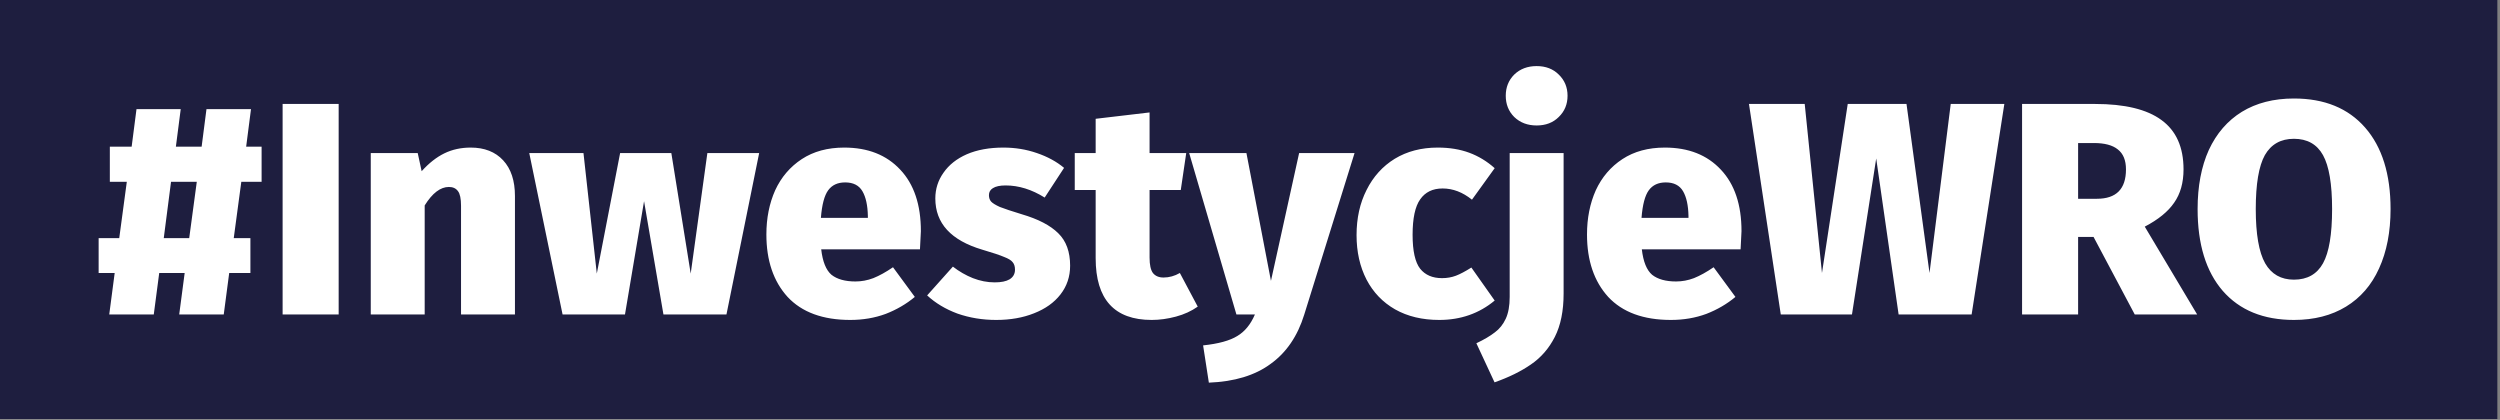 <svg width="262" height="44" viewBox="0 0 262 44" fill="none" xmlns="http://www.w3.org/2000/svg">
<rect x="0" y="0" width="262" height="44" fill="#808080" stroke="none"/>
<rect width="261.722" height="43.916" fill="#1E1E3F"/>
<path d="M27.416 19.053H25.289L24.496 24.958H26.242V28.609H24.02L23.448 32.959H18.781L19.353 28.609H16.686L16.115 32.959H11.448L12.019 28.609H10.337V24.958H12.496L13.289 19.053H11.511V15.371H13.797L14.305 11.434H18.94L18.432 15.371H21.131L21.639 11.434H26.305L25.797 15.371H27.416V19.053ZM19.829 24.958L20.623 19.053H17.924L17.162 24.958H19.829ZM35.492 10.895V32.959H29.618V10.895H35.492ZM49.332 15.466C50.771 15.466 51.904 15.911 52.729 16.799C53.554 17.688 53.967 18.937 53.967 20.546V32.959H48.316V21.561C48.316 20.821 48.21 20.313 47.999 20.038C47.787 19.741 47.47 19.593 47.046 19.593C46.157 19.593 45.311 20.239 44.507 21.53V32.959H38.856V16.038H43.776L44.189 17.942C44.951 17.096 45.745 16.471 46.57 16.069C47.395 15.667 48.316 15.466 49.332 15.466ZM79.561 16.038L76.132 32.959H69.529L67.497 21.085L65.497 32.959H58.958L55.465 16.038H61.148L62.545 28.673L64.989 16.038H70.355L72.386 28.673L74.132 16.038H79.561ZM96.508 24.228C96.508 24.355 96.476 24.99 96.412 26.133H86.063C86.211 27.424 86.571 28.313 87.142 28.8C87.735 29.265 88.571 29.498 89.65 29.498C90.285 29.498 90.91 29.382 91.523 29.149C92.158 28.895 92.846 28.514 93.587 28.006L95.873 31.117C94.984 31.858 93.968 32.451 92.825 32.895C91.682 33.318 90.444 33.53 89.111 33.53C86.232 33.53 84.042 32.726 82.539 31.117C81.058 29.488 80.317 27.308 80.317 24.577C80.317 22.863 80.624 21.318 81.238 19.942C81.873 18.567 82.804 17.477 84.031 16.672C85.259 15.868 86.74 15.466 88.476 15.466C90.952 15.466 92.91 16.239 94.349 17.784C95.788 19.308 96.508 21.456 96.508 24.228ZM90.952 22.641C90.931 21.519 90.74 20.651 90.381 20.038C90.021 19.424 89.418 19.117 88.571 19.117C87.788 19.117 87.195 19.392 86.793 19.942C86.391 20.493 86.137 21.456 86.031 22.831H90.952V22.641ZM105.165 15.466C106.392 15.466 107.556 15.657 108.657 16.038C109.778 16.419 110.731 16.937 111.514 17.593L109.482 20.704C108.128 19.858 106.763 19.434 105.387 19.434C104.794 19.434 104.35 19.53 104.053 19.72C103.778 19.89 103.641 20.133 103.641 20.45C103.641 20.726 103.715 20.948 103.863 21.117C104.011 21.286 104.318 21.477 104.784 21.689C105.27 21.879 106.032 22.133 107.069 22.45C108.805 22.958 110.085 23.625 110.911 24.45C111.736 25.255 112.149 26.387 112.149 27.847C112.149 28.99 111.81 29.995 111.133 30.863C110.477 31.71 109.556 32.366 108.371 32.831C107.207 33.297 105.884 33.53 104.403 33.53C102.964 33.53 101.609 33.308 100.339 32.863C99.09 32.398 98.032 31.763 97.165 30.959L99.863 27.942C100.519 28.451 101.217 28.853 101.958 29.149C102.72 29.445 103.482 29.593 104.244 29.593C104.921 29.593 105.44 29.488 105.8 29.276C106.181 29.043 106.371 28.704 106.371 28.26C106.371 27.921 106.286 27.657 106.117 27.466C105.969 27.276 105.673 27.096 105.228 26.927C104.784 26.736 104.022 26.482 102.942 26.165C99.662 25.191 98.022 23.403 98.022 20.799C98.022 19.805 98.307 18.905 98.879 18.101C99.45 17.276 100.265 16.63 101.323 16.165C102.403 15.699 103.683 15.466 105.165 15.466ZM125.523 32.133C124.867 32.599 124.105 32.948 123.237 33.181C122.37 33.413 121.523 33.53 120.698 33.53C116.782 33.53 114.825 31.371 114.825 27.054V19.911H112.634V16.038H114.825V12.45L120.475 11.784V16.038H124.317L123.745 19.911H120.475V26.99C120.475 27.752 120.592 28.292 120.825 28.609C121.079 28.927 121.449 29.085 121.936 29.085C122.528 29.085 123.1 28.927 123.65 28.609L125.523 32.133ZM136.688 32.959C135.99 35.223 134.815 36.948 133.164 38.133C131.535 39.34 129.376 39.996 126.688 40.102L126.085 36.197C127.693 36.027 128.889 35.699 129.672 35.212C130.455 34.747 131.069 33.996 131.514 32.959H129.577L124.625 16.038H130.625L133.196 29.435L136.149 16.038H141.958L136.688 32.959ZM150.675 15.466C151.903 15.466 153.003 15.646 153.977 16.006C154.95 16.366 155.839 16.905 156.643 17.625L154.262 20.927C153.289 20.143 152.262 19.752 151.183 19.752C150.146 19.752 149.363 20.133 148.834 20.895C148.305 21.636 148.04 22.874 148.04 24.609C148.04 26.302 148.305 27.488 148.834 28.165C149.363 28.821 150.125 29.149 151.12 29.149C151.649 29.149 152.135 29.064 152.58 28.895C153.024 28.726 153.564 28.44 154.199 28.038L156.643 31.498C155.014 32.853 153.077 33.53 150.834 33.53C149.056 33.53 147.511 33.16 146.199 32.419C144.908 31.678 143.913 30.641 143.215 29.308C142.516 27.953 142.167 26.398 142.167 24.641C142.167 22.863 142.516 21.286 143.215 19.911C143.913 18.514 144.897 17.424 146.167 16.641C147.458 15.858 148.961 15.466 150.675 15.466ZM163.866 30.768C163.866 32.588 163.559 34.101 162.946 35.308C162.332 36.514 161.496 37.477 160.438 38.197C159.401 38.916 158.131 39.541 156.628 40.07L154.723 35.974C155.528 35.593 156.173 35.212 156.66 34.831C157.147 34.472 157.528 33.996 157.803 33.403C158.078 32.81 158.215 32.048 158.215 31.117V16.038H163.866V30.768ZM161.041 6.926C161.993 6.926 162.766 7.223 163.358 7.815C163.972 8.408 164.279 9.149 164.279 10.037C164.279 10.926 163.972 11.667 163.358 12.26C162.766 12.852 161.993 13.149 161.041 13.149C160.088 13.149 159.305 12.852 158.692 12.26C158.099 11.667 157.803 10.926 157.803 10.037C157.803 9.149 158.099 8.408 158.692 7.815C159.305 7.223 160.088 6.926 161.041 6.926ZM182.509 24.228C182.509 24.355 182.477 24.99 182.414 26.133H172.064C172.212 27.424 172.572 28.313 173.144 28.8C173.736 29.265 174.572 29.498 175.651 29.498C176.286 29.498 176.911 29.382 177.525 29.149C178.159 28.895 178.847 28.514 179.588 28.006L181.874 31.117C180.985 31.858 179.969 32.451 178.826 32.895C177.683 33.318 176.445 33.53 175.112 33.53C172.233 33.53 170.043 32.726 168.54 31.117C167.059 29.488 166.318 27.308 166.318 24.577C166.318 22.863 166.625 21.318 167.239 19.942C167.874 18.567 168.805 17.477 170.032 16.672C171.26 15.868 172.741 15.466 174.477 15.466C176.953 15.466 178.911 16.239 180.35 17.784C181.789 19.308 182.509 21.456 182.509 24.228ZM176.953 22.641C176.932 21.519 176.741 20.651 176.382 20.038C176.022 19.424 175.419 19.117 174.572 19.117C173.789 19.117 173.196 19.392 172.794 19.942C172.392 20.493 172.138 21.456 172.032 22.831H176.953V22.641ZM210.055 10.895L206.626 32.959H198.975L196.626 16.609L194.086 32.959H186.626L183.292 10.895H189.134L190.943 28.609L193.642 10.895H199.801L202.213 28.609L204.436 10.895H210.055ZM219.405 24.831H217.786V32.959H211.913V10.895H219.564C222.675 10.895 224.993 11.456 226.517 12.577C228.062 13.699 228.834 15.424 228.834 17.752C228.834 19.149 228.506 20.313 227.85 21.244C227.215 22.175 226.189 23.011 224.771 23.752L230.263 32.959H223.723L219.405 24.831ZM217.786 20.831H219.755C221.786 20.831 222.802 19.805 222.802 17.752C222.802 16.799 222.517 16.101 221.945 15.657C221.395 15.212 220.559 14.99 219.437 14.99H217.786V20.831ZM240.404 10.323C243.6 10.323 246.087 11.339 247.865 13.371C249.642 15.403 250.531 18.249 250.531 21.911C250.531 24.302 250.129 26.376 249.325 28.133C248.542 29.869 247.388 31.202 245.865 32.133C244.341 33.064 242.521 33.53 240.404 33.53C237.208 33.53 234.721 32.514 232.944 30.482C231.187 28.451 230.309 25.593 230.309 21.911C230.309 19.519 230.7 17.456 231.483 15.72C232.288 13.985 233.441 12.651 234.944 11.72C236.468 10.789 238.288 10.323 240.404 10.323ZM240.404 14.546C239.028 14.546 238.013 15.117 237.356 16.26C236.722 17.403 236.404 19.286 236.404 21.911C236.404 24.535 236.732 26.429 237.388 27.593C238.044 28.736 239.05 29.308 240.404 29.308C241.801 29.308 242.817 28.736 243.452 27.593C244.087 26.45 244.404 24.556 244.404 21.911C244.404 19.286 244.087 17.403 243.452 16.26C242.817 15.117 241.801 14.546 240.404 14.546Z" fill="white"/>
</svg>
